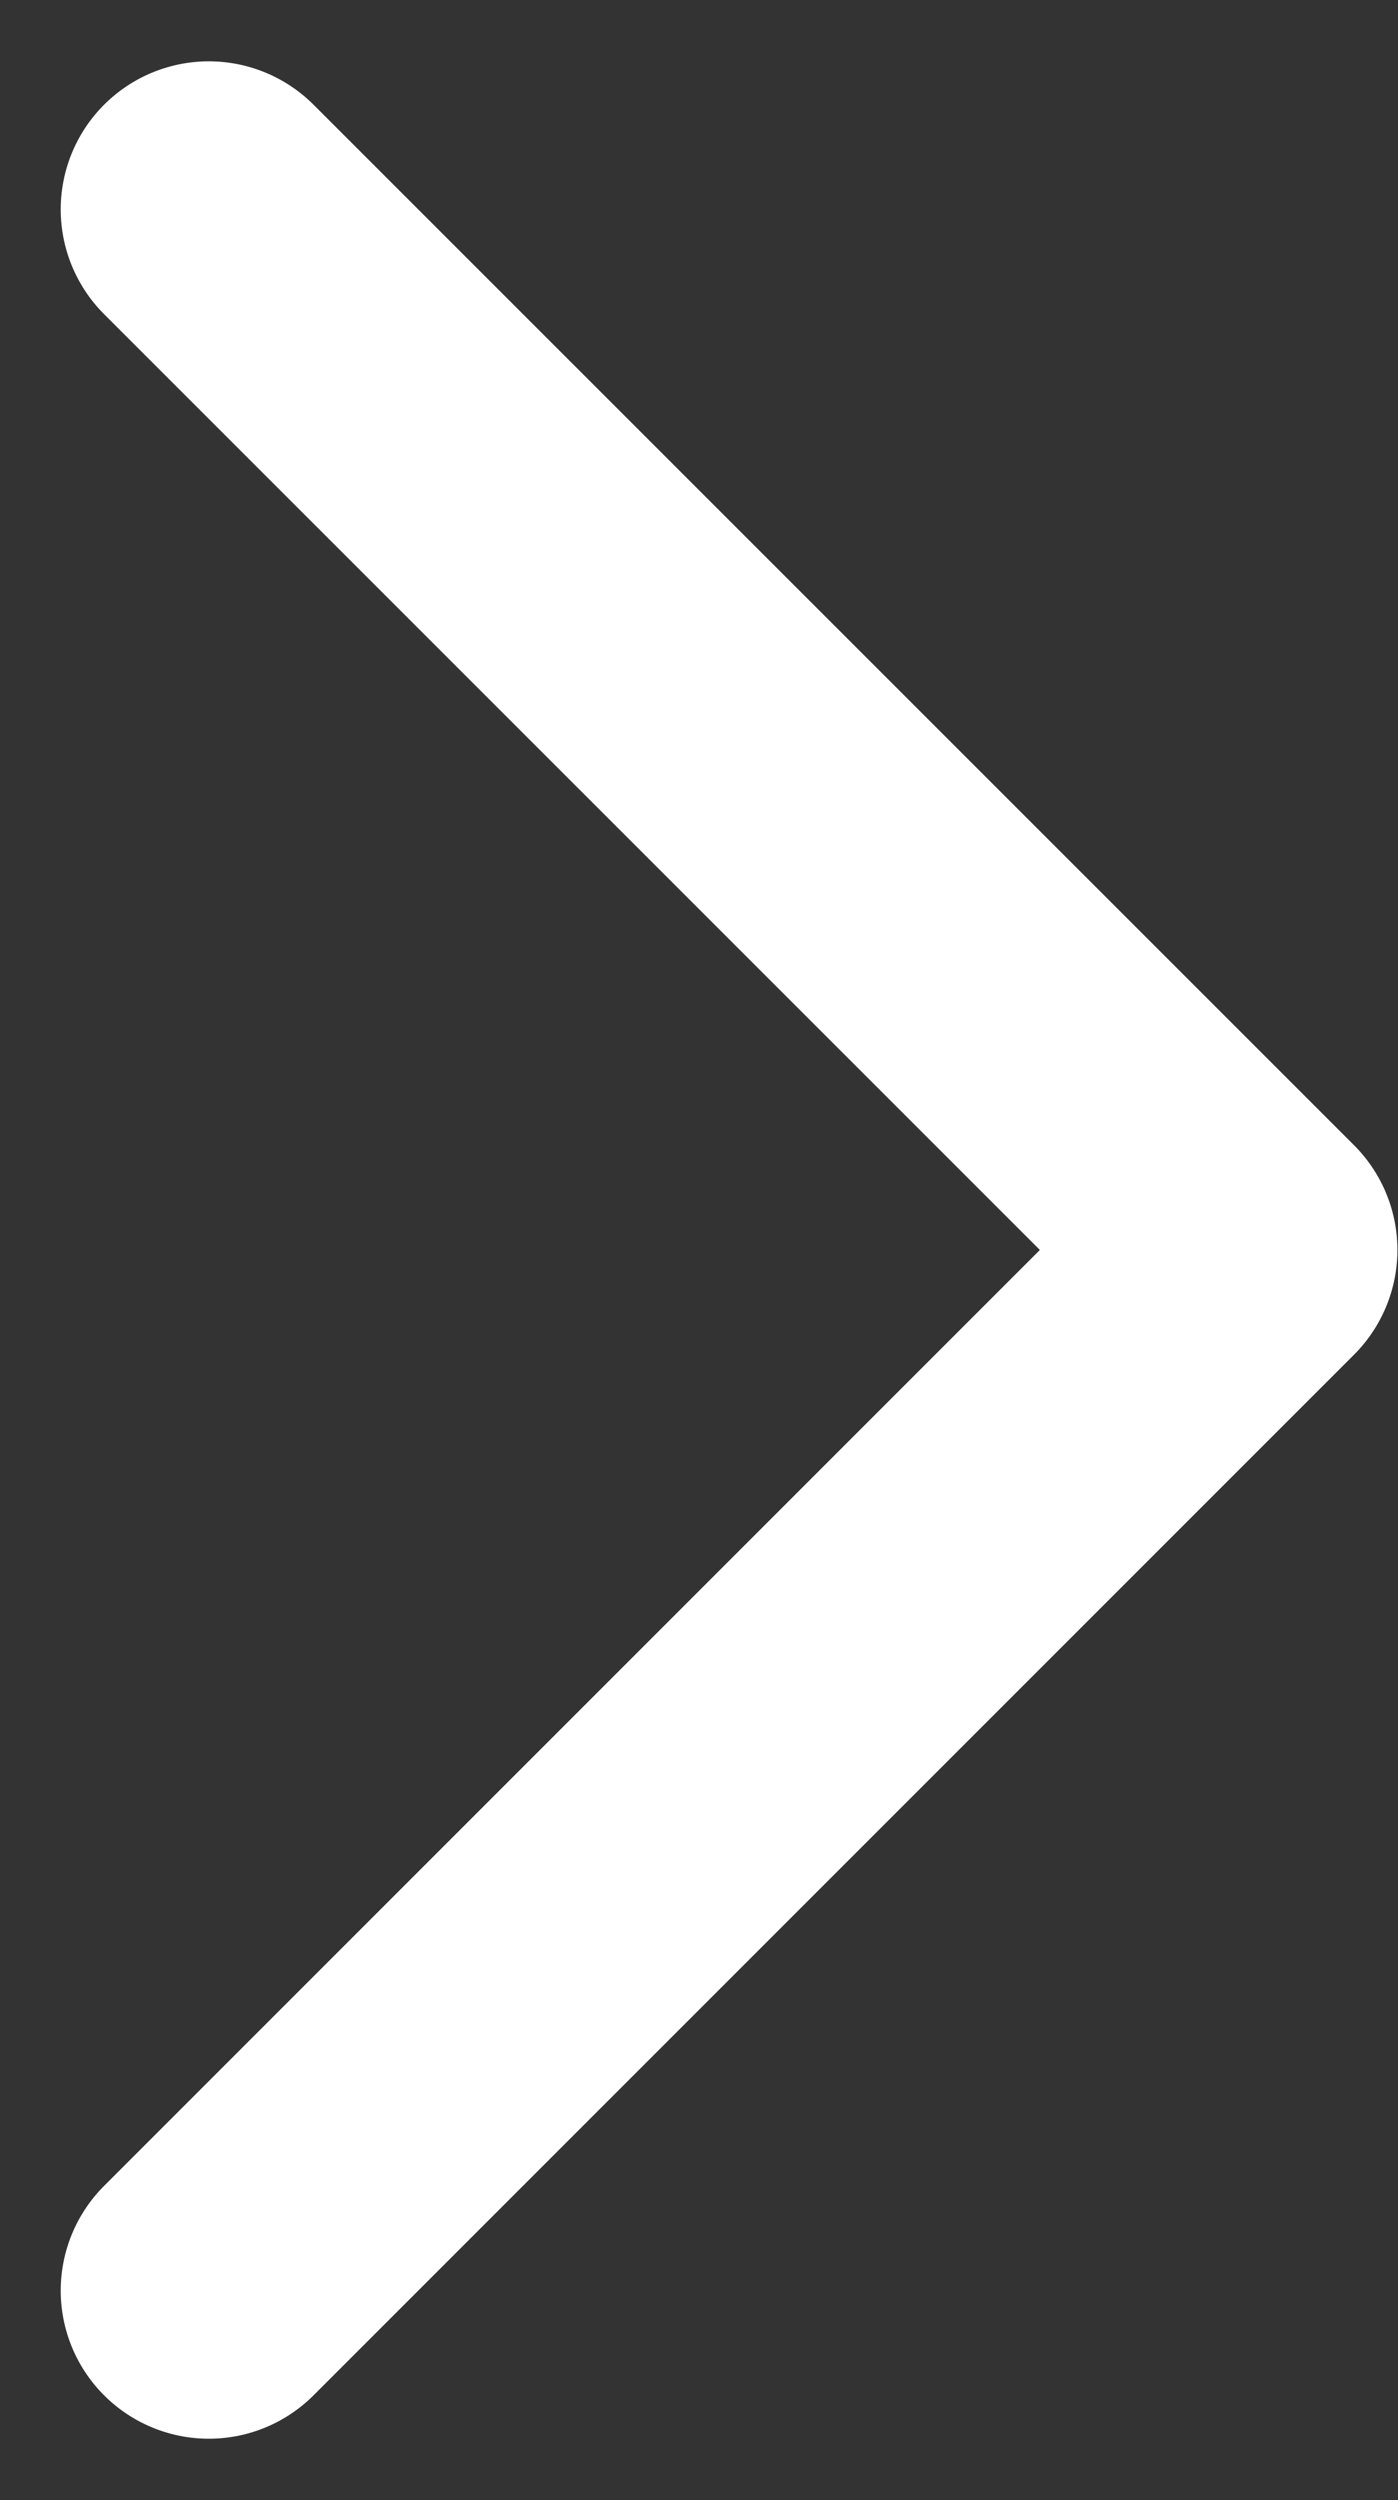 <svg xmlns="http://www.w3.org/2000/svg" width="9.44" height="16.88" viewBox="0 0 9.44 16.88">
  <rect x="0" y="0" width="9.44" height="16.88" fill="#333333" stroke="none"/>
  <path id="icon_menu_arrow" d="M1518.9,1463.36l7.026-7.026-7.026-7.025" transform="translate(-1517.49 -1447.895)" fill="none" stroke="#fff" stroke-linecap="round" stroke-linejoin="round" stroke-width="2"/>
</svg>
